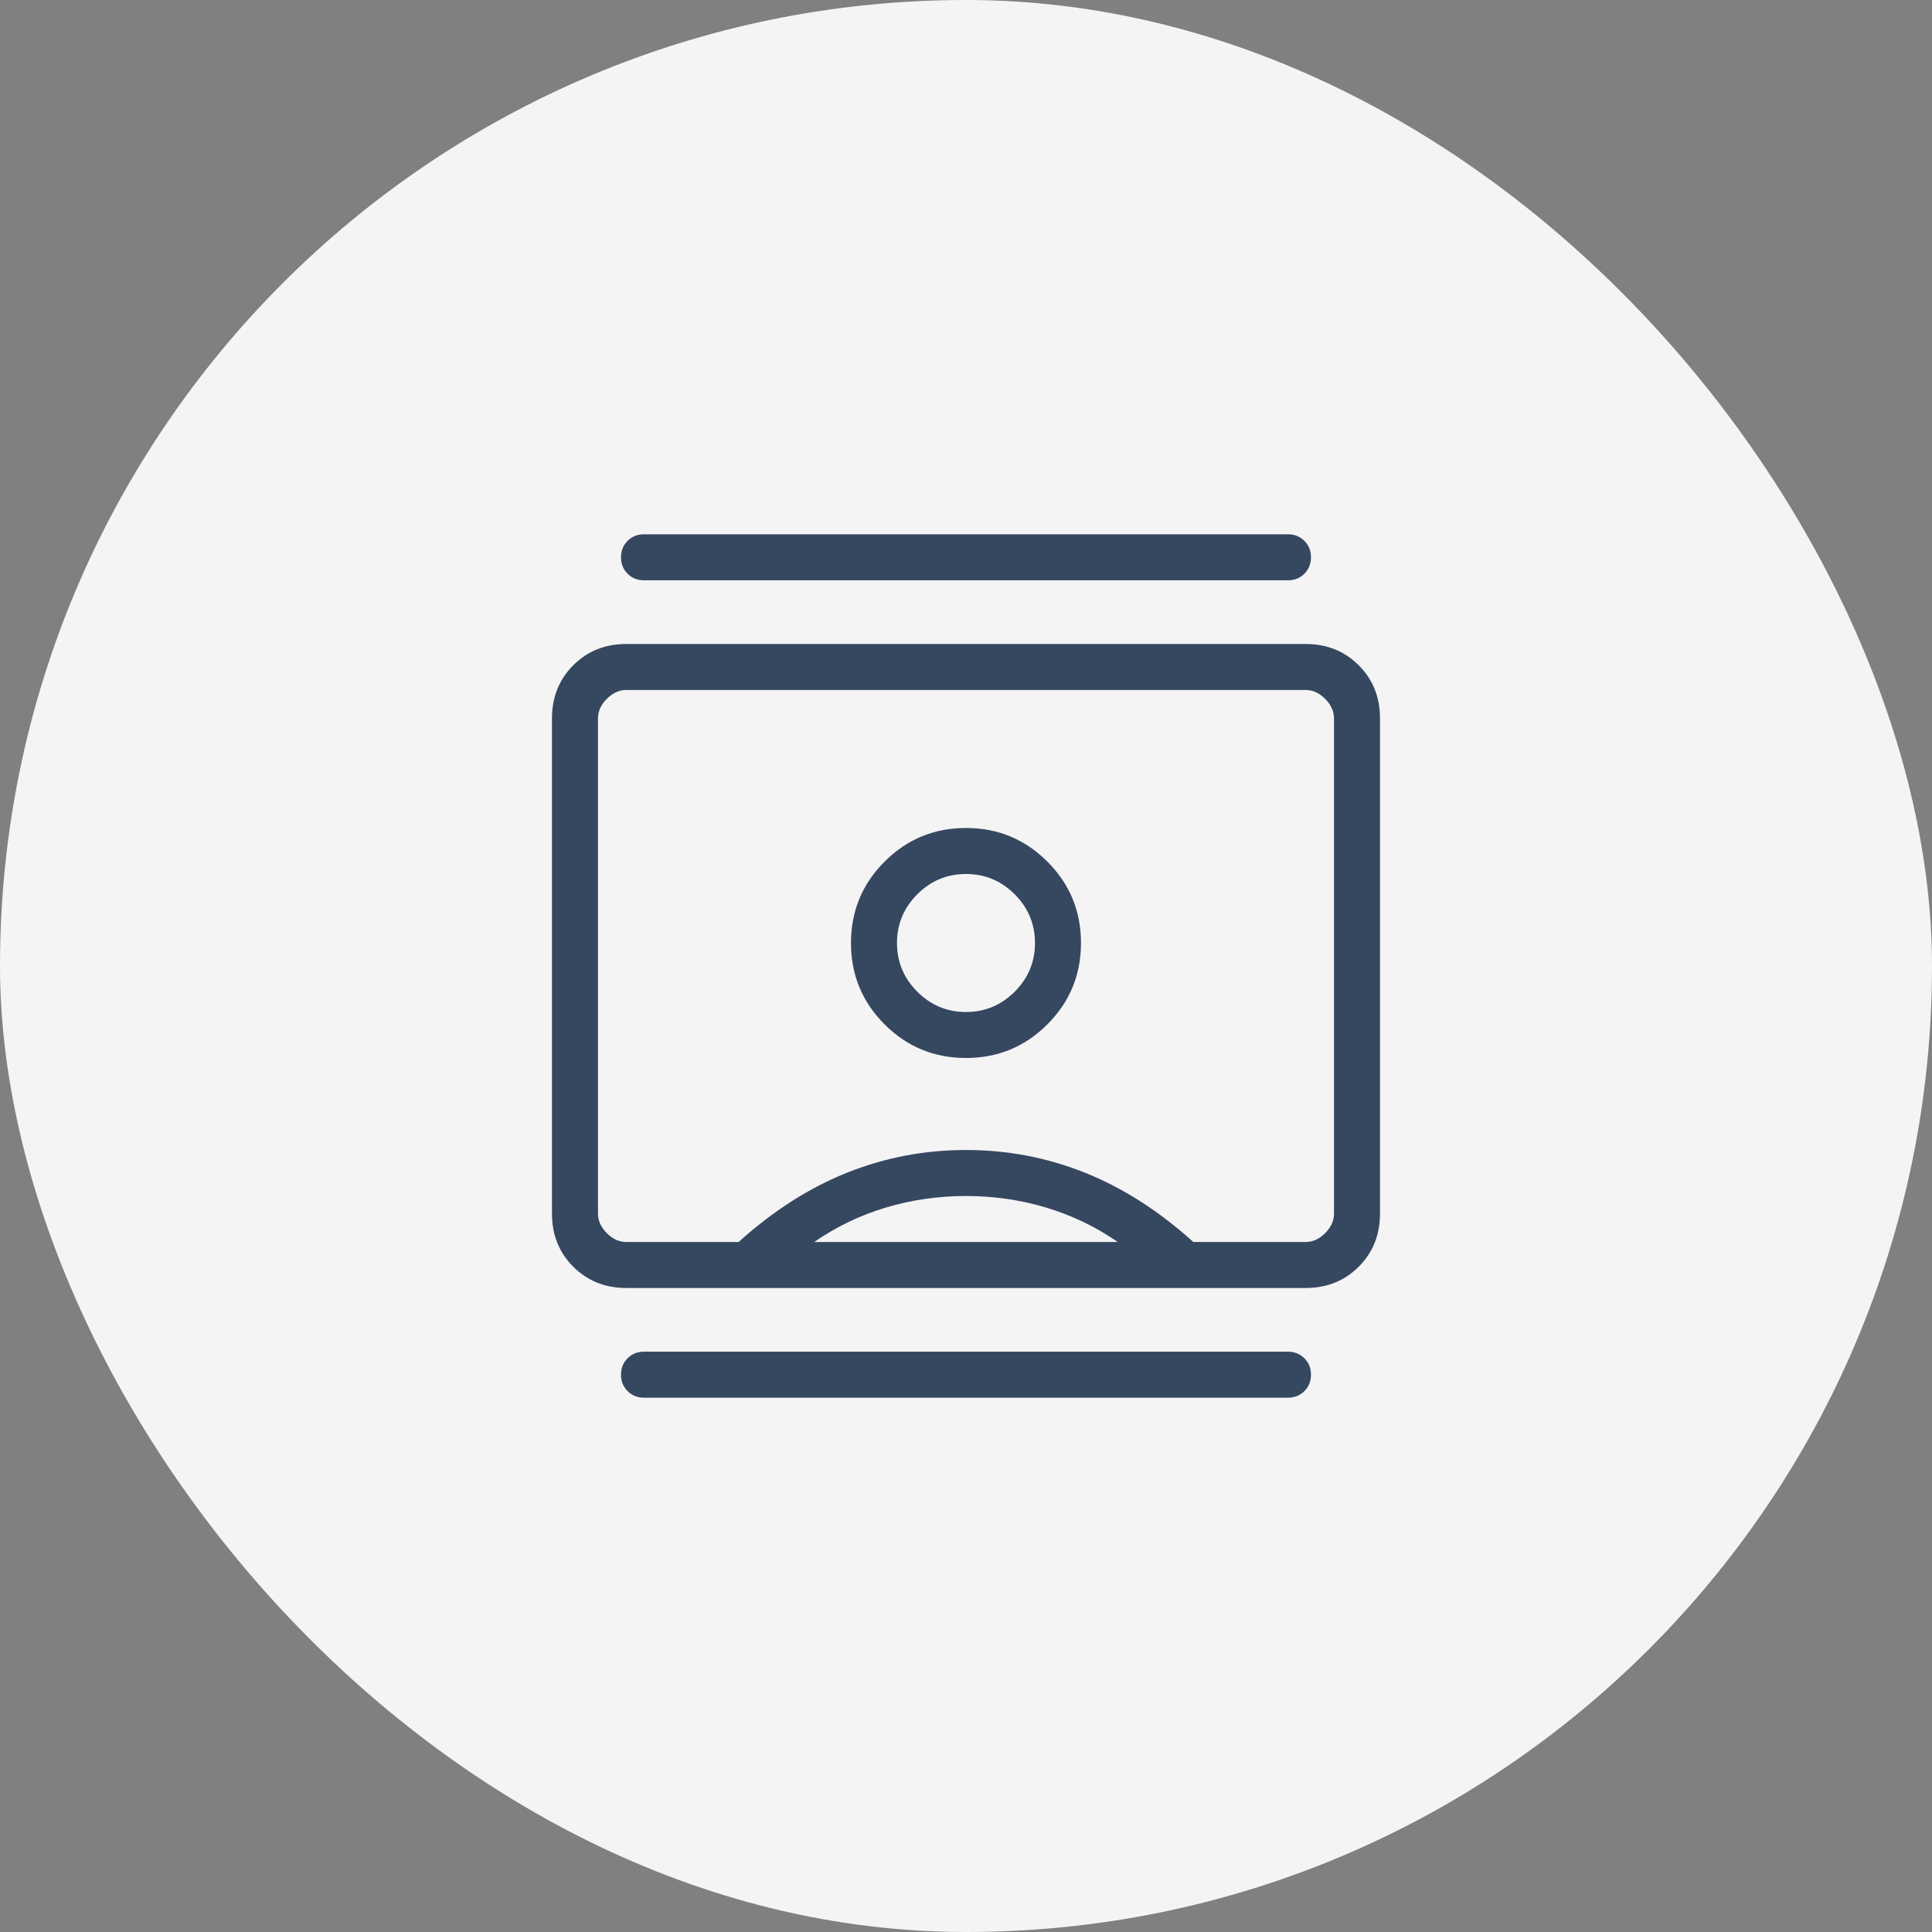 <svg xmlns="http://www.w3.org/2000/svg" width="64" height="64" viewBox="0 0 64 64" fill="none"><rect x="0" y="0" width="64" height="64" fill="#808080" stroke="none"/><rect width="64" height="64" rx="32" fill="#F4F4F4"></rect><mask id="mask0_327_192" style="mask-type:alpha" maskUnits="userSpaceOnUse" x="13" y="13" width="38" height="38"><rect x="13.714" y="13.714" width="36.571" height="36.571" fill="#D9D9D9"></rect></mask><g mask="url(#mask0_327_192)"><path d="M21.333 46.3C21.116 46.3 20.935 46.227 20.789 46.082C20.644 45.936 20.571 45.755 20.571 45.538C20.571 45.321 20.644 45.14 20.789 44.995C20.935 44.849 21.116 44.776 21.333 44.776H42.666C42.883 44.776 43.064 44.849 43.21 44.995C43.355 45.14 43.428 45.321 43.428 45.538C43.428 45.755 43.355 45.936 43.21 46.082C43.064 46.227 42.883 46.3 42.666 46.3H21.333ZM21.333 19.223C21.116 19.223 20.935 19.151 20.789 19.005C20.644 18.859 20.571 18.678 20.571 18.462C20.571 18.245 20.644 18.063 20.789 17.918C20.935 17.772 21.116 17.699 21.333 17.699H42.666C42.883 17.699 43.064 17.772 43.21 17.918C43.355 18.063 43.428 18.245 43.428 18.462C43.428 18.678 43.355 18.859 43.21 19.005C43.064 19.151 42.883 19.223 42.666 19.223H21.333ZM31.999 35.047C33.054 35.047 33.953 34.676 34.695 33.934C35.438 33.191 35.809 32.293 35.809 31.238C35.809 30.183 35.438 29.284 34.695 28.542C33.953 27.799 33.054 27.428 31.999 27.428C30.945 27.428 30.046 27.799 29.303 28.542C28.561 29.284 28.19 30.183 28.19 31.238C28.19 32.293 28.561 33.191 29.303 33.934C30.046 34.676 30.945 35.047 31.999 35.047ZM20.747 42.666C20.045 42.666 19.46 42.431 18.99 41.962C18.52 41.492 18.285 40.906 18.285 40.205V23.795C18.285 23.093 18.52 22.508 18.99 22.038C19.46 21.568 20.045 21.333 20.747 21.333H43.252C43.953 21.333 44.539 21.568 45.009 22.038C45.479 22.508 45.714 23.093 45.714 23.795V40.205C45.714 40.906 45.479 41.492 45.009 41.962C44.539 42.431 43.953 42.666 43.252 42.666H20.747ZM24.468 41.143C25.611 40.111 26.81 39.345 28.064 38.845C29.318 38.345 30.63 38.095 31.999 38.095C33.369 38.095 34.681 38.345 35.935 38.845C37.189 39.345 38.388 40.111 39.531 41.143H43.252C43.487 41.143 43.702 41.045 43.897 40.85C44.092 40.654 44.19 40.439 44.19 40.205V23.795C44.19 23.56 44.092 23.345 43.897 23.15C43.702 22.955 43.487 22.857 43.252 22.857H20.747C20.512 22.857 20.297 22.955 20.102 23.15C19.907 23.345 19.809 23.56 19.809 23.795V40.205C19.809 40.439 19.907 40.654 20.102 40.85C20.297 41.045 20.512 41.143 20.747 41.143H24.468ZM26.971 41.143H37.028C36.291 40.635 35.498 40.254 34.647 40C33.796 39.746 32.914 39.619 31.999 39.619C31.085 39.619 30.203 39.746 29.352 40C28.501 40.254 27.707 40.635 26.971 41.143ZM31.999 33.524C31.372 33.524 30.835 33.3 30.386 32.851C29.938 32.403 29.714 31.865 29.714 31.238C29.714 30.611 29.938 30.073 30.386 29.625C30.835 29.176 31.372 28.952 31.999 28.952C32.627 28.952 33.164 29.176 33.613 29.625C34.061 30.073 34.285 30.611 34.285 31.238C34.285 31.865 34.061 32.403 33.613 32.851C33.164 33.3 32.627 33.524 31.999 33.524Z" fill="#364760"></path></g></svg>